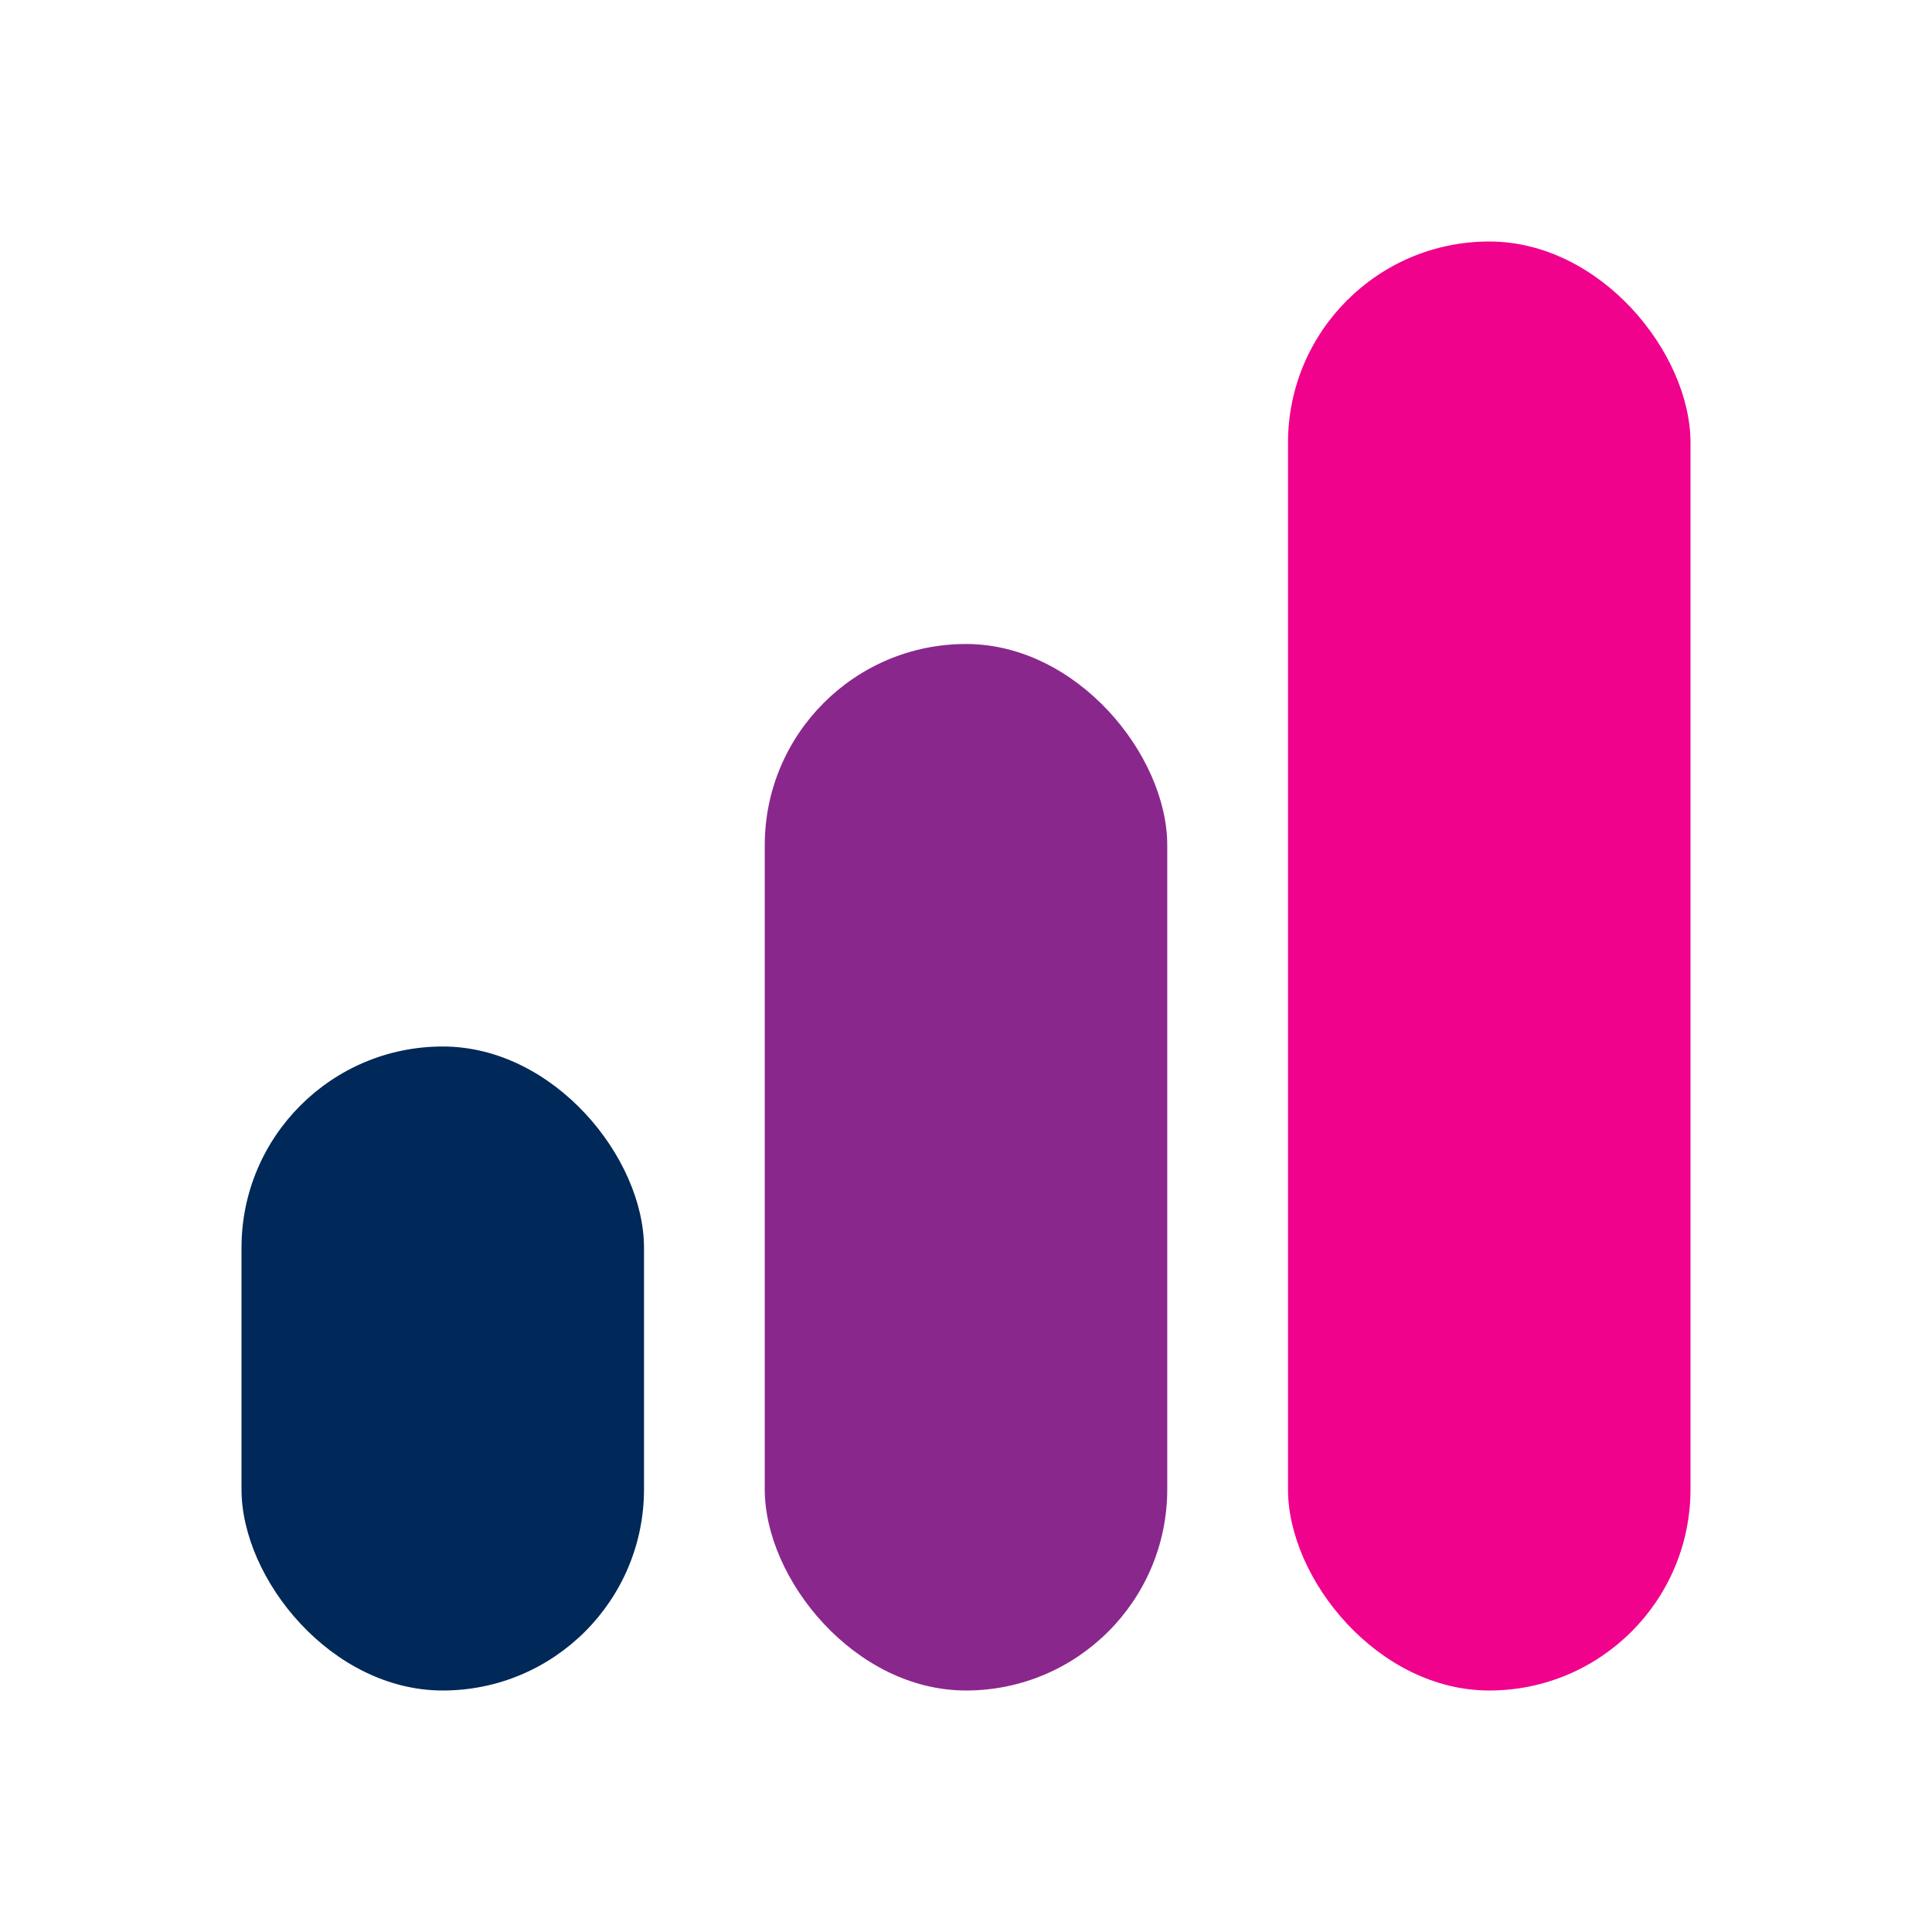 <svg xmlns="http://www.w3.org/2000/svg" viewBox="0 0 24 24" fill="none">
  <rect x="3" y="13" width="5" height="8" rx="2.5" fill="#002858"/>
  <rect x="9.5" y="8" width="5" height="13" rx="2.5" fill="#8A278D"/>
  <rect x="16" y="3" width="5" height="18" rx="2.5" fill="#F0028D"/>
</svg>